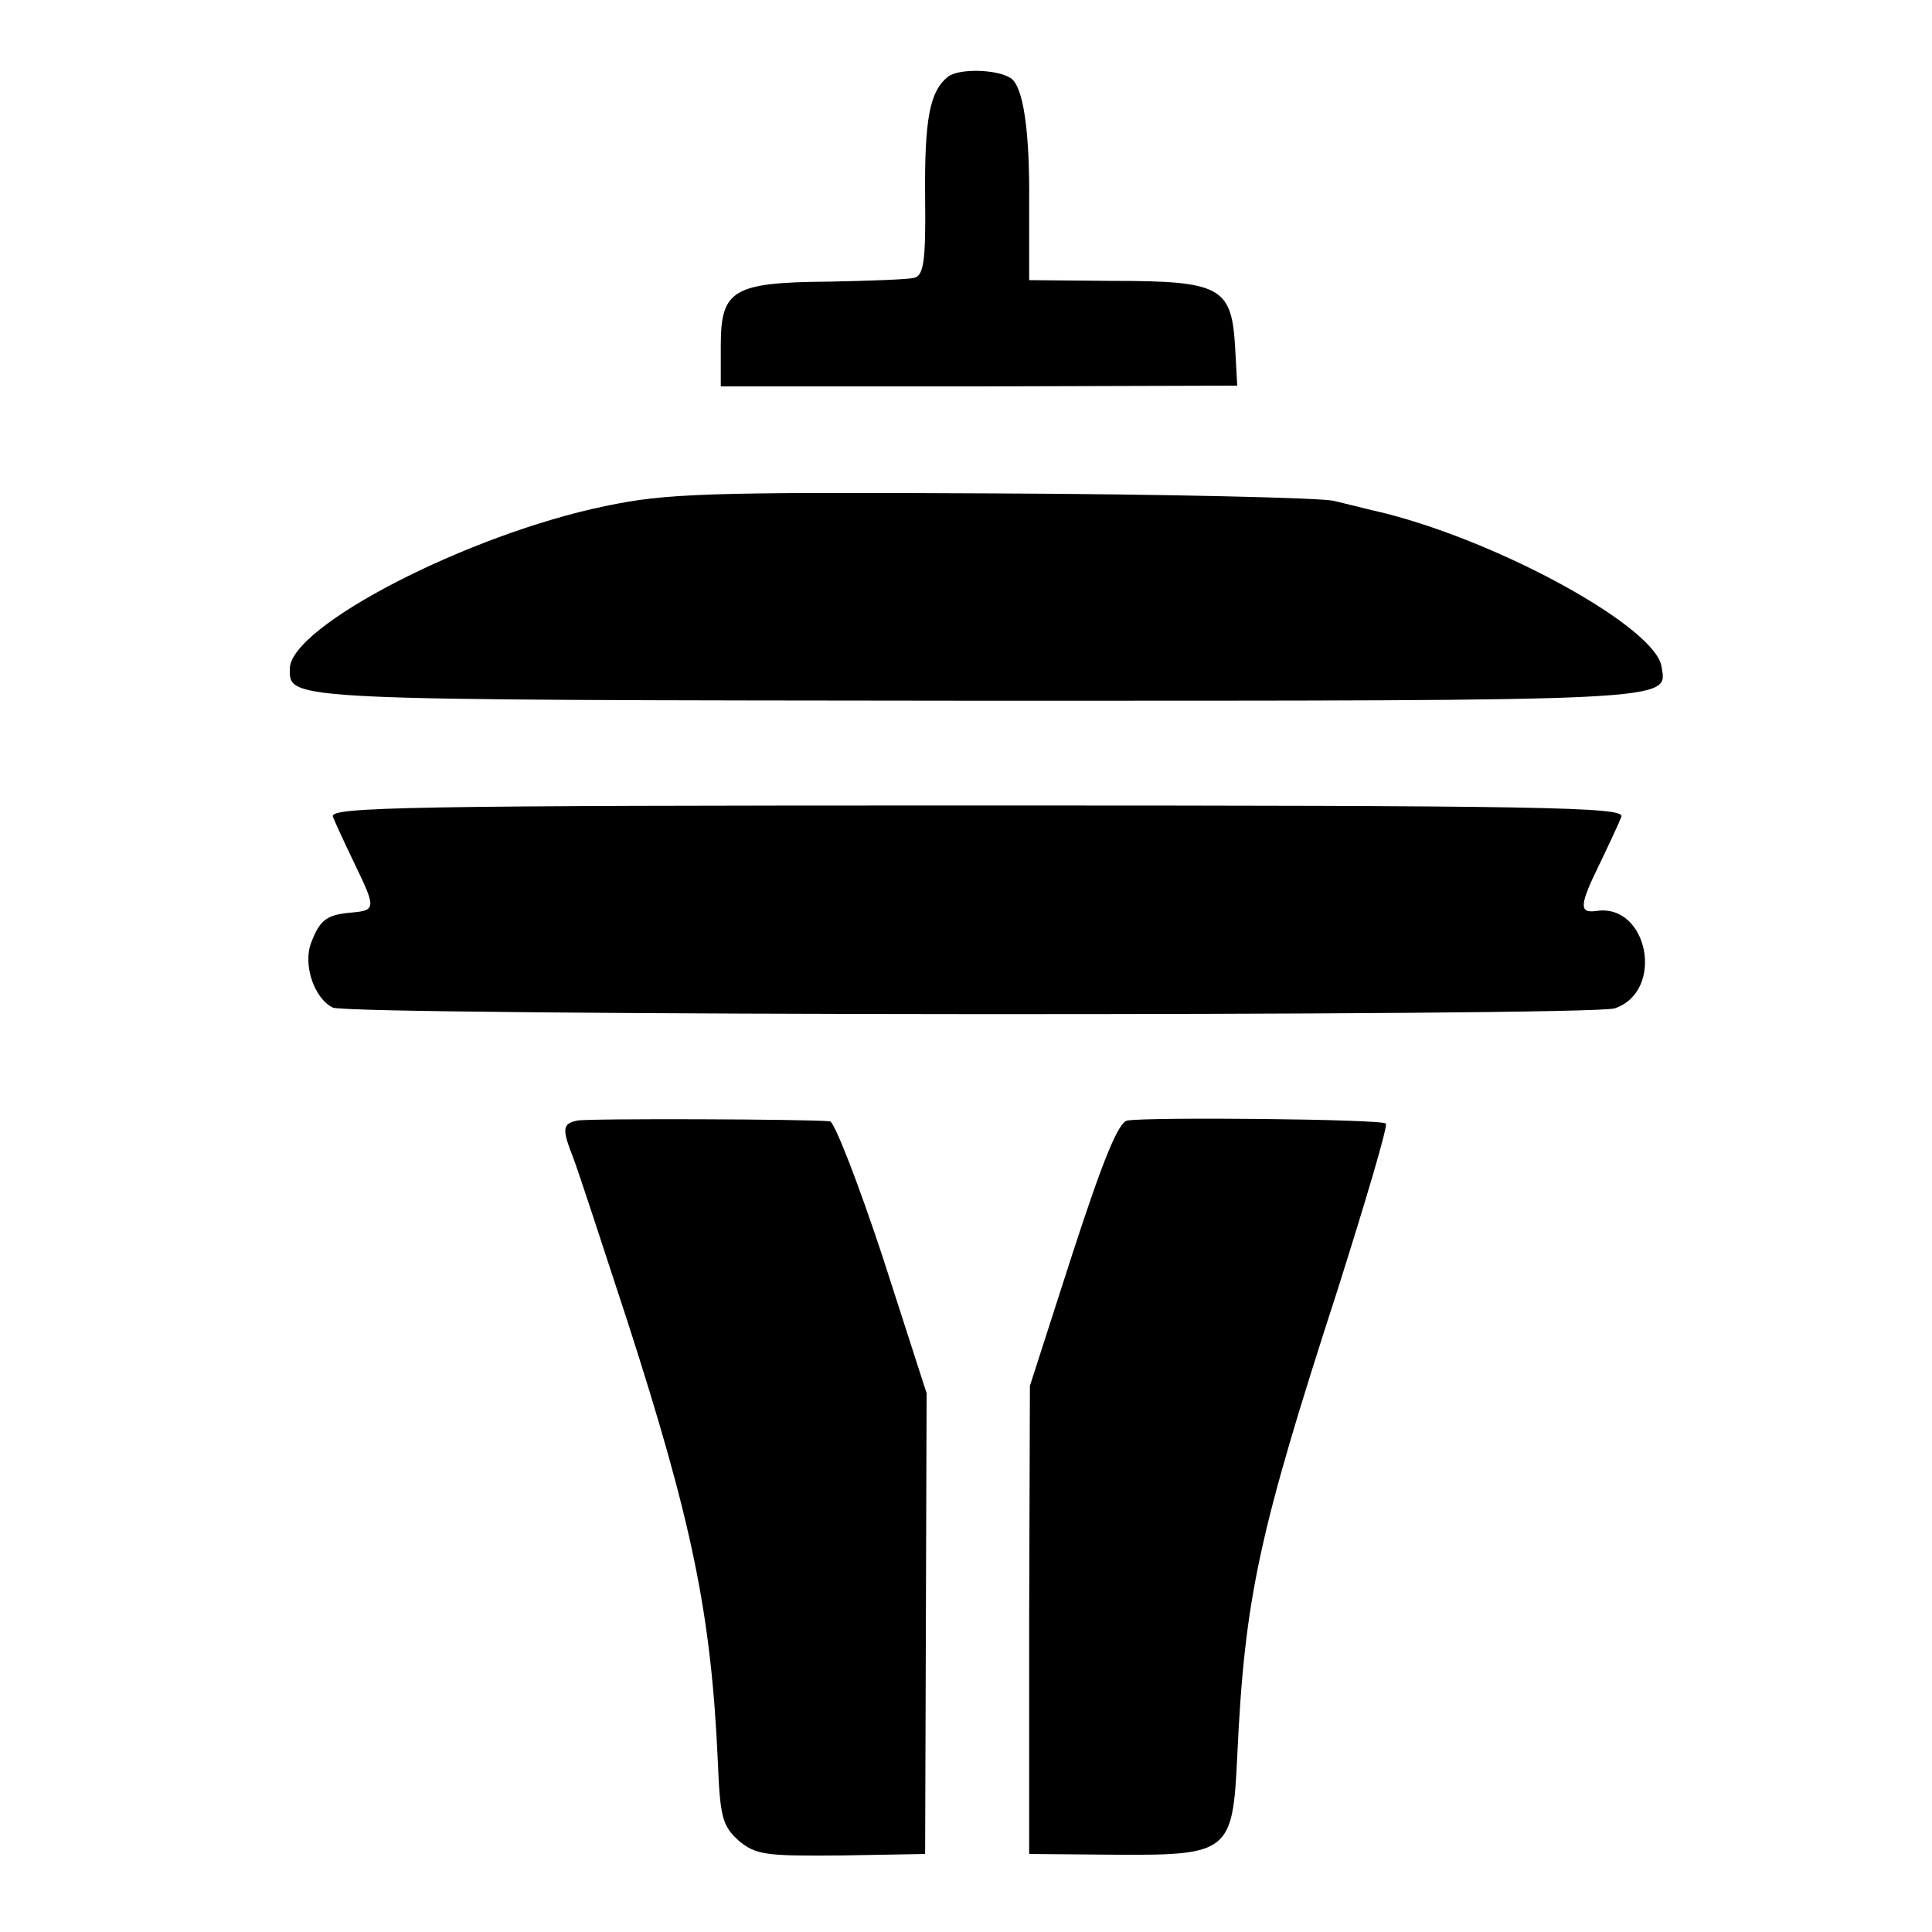 <?xml version="1.0" standalone="no"?>
<!DOCTYPE svg PUBLIC "-//W3C//DTD SVG 20010904//EN"
 "http://www.w3.org/TR/2001/REC-SVG-20010904/DTD/svg10.dtd">
<svg version="1.0" xmlns="http://www.w3.org/2000/svg"
 width="260pt" height="260pt" viewBox="0 0 260 260"
 preserveAspectRatio="xMidYMid meet">
<g transform="translate(0,260) scale(0.1,-0.1)"
fill="#000000" stroke="none">
<path d="M1276 2497 c-25 -20 -32 -57 -31 -164 1 -85 -2 -104 -15 -107 -8 -2
-60 -4 -114 -5 -130 -1 -146 -11 -146 -86 l0 -55 348 0 347 1 -3 55 c-5 78
-21 86 -165 86 l-112 1 0 101 c1 101 -8 160 -25 171 -19 12 -69 13 -84 2z"/>
<path d="M815 1919 c-185 -38 -425 -162 -425 -219 0 -43 -12 -42 924 -43 950
0 930 -1 922 46 -8 52 -211 165 -371 206 -22 5 -53 13 -70 17 -16 4 -223 9
-460 10 -386 2 -439 0 -520 -17z"/>
<path d="M448 1501 c3 -8 16 -36 29 -63 29 -60 29 -63 -3 -66 -34 -3 -43 -9
-55 -40 -12 -30 4 -76 29 -88 25 -11 1692 -12 1725 -1 68 23 45 142 -25 131
-23 -3 -23 7 5 64 13 27 26 55 29 63 5 13 -106 15 -867 15 -767 0 -872 -2
-867 -15z"/>
<path d="M777 1092 c-20 -4 -21 -11 -6 -49 6 -15 39 -116 74 -223 86 -267 112
-391 121 -590 3 -75 6 -87 28 -107 23 -19 35 -21 138 -20 l113 2 1 310 1 310
-59 183 c-33 100 -65 182 -71 183 -32 3 -326 4 -340 1z"/>
<path d="M1517 1092 c-12 -2 -33 -54 -74 -180 l-57 -177 -1 -315 0 -315 117
-1 c152 -1 157 4 163 132 10 215 29 301 135 628 38 120 68 221 65 224 -6 6
-320 9 -348 4z"/>
</g>
</svg>
